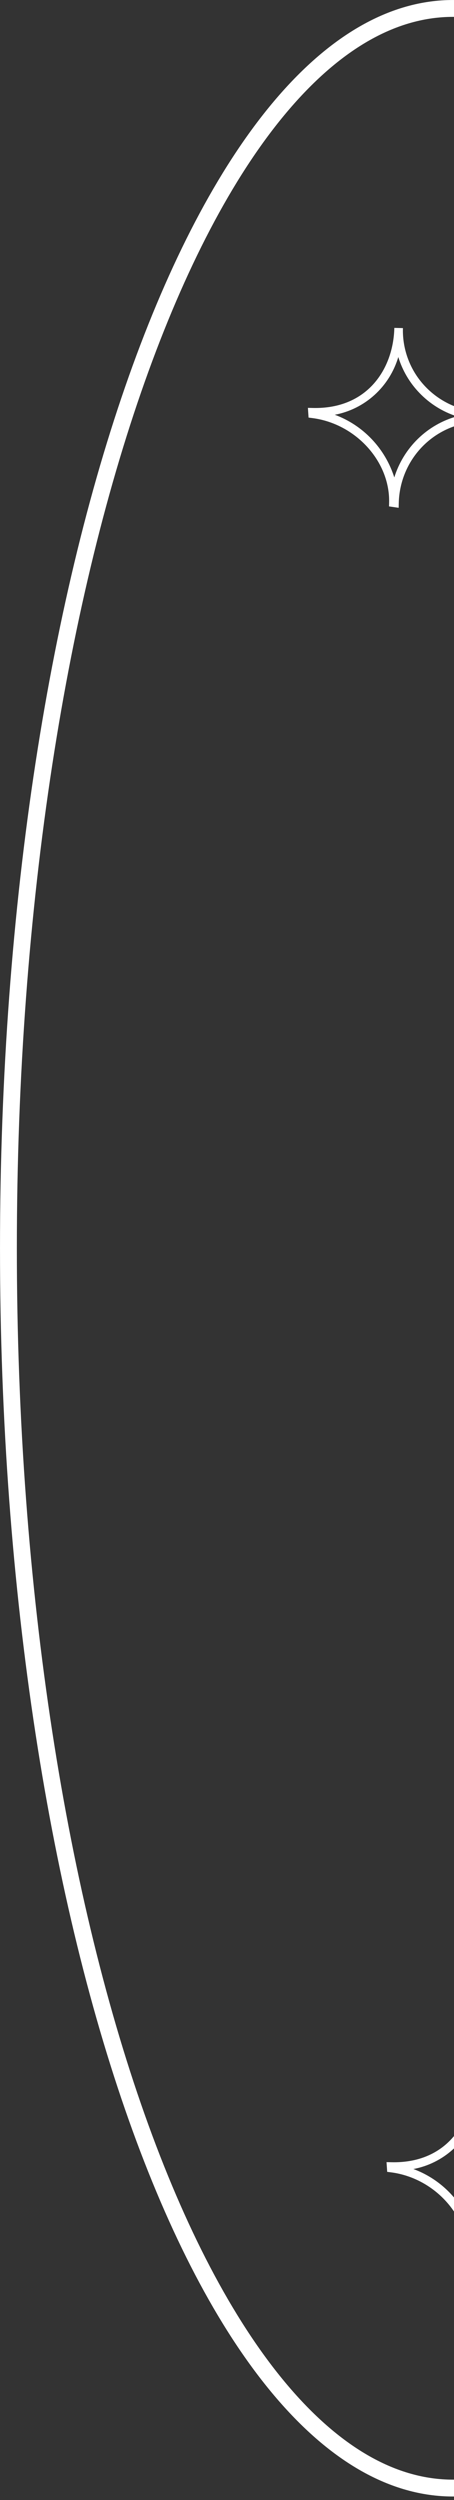 <svg width="48" height="264" viewBox="0 0 48 264" fill="none" xmlns="http://www.w3.org/2000/svg">
<rect x="0" y="0" width="48" height="264" fill="#333333" stroke="none"/>
<g clip-path="url(#clip0_176_1638)">
<path d="M42.148 53.625L42.16 53.108C42.217 50.782 43.183 48.574 44.846 46.97C46.509 45.365 48.733 44.494 51.029 44.547L51.448 44.557L51.555 43.521L51.063 43.509C48.772 43.466 46.59 42.51 44.991 40.847C44.203 40.029 43.584 39.059 43.174 37.993C42.762 36.928 42.566 35.79 42.599 34.647L41.692 34.625V34.626C41.589 38.938 38.861 43.226 33.053 43.082L32.555 43.07L32.624 44.099L32.995 44.145C37.59 44.722 41.244 48.726 41.14 53.069L41.13 53.476L42.148 53.625ZM48.302 43.967C46.755 44.398 45.34 45.214 44.184 46.341C43.029 47.468 42.17 48.87 41.688 50.418C41.207 48.902 40.39 47.518 39.298 46.37C38.208 45.223 36.873 44.344 35.395 43.799C36.959 43.505 38.413 42.78 39.598 41.705C40.782 40.63 41.652 39.245 42.111 37.702C42.549 39.125 43.313 40.422 44.34 41.488C45.438 42.633 46.798 43.484 48.302 43.967Z" fill="#fff"/>
<path d="M50.46 238.875L50.472 238.358C50.53 236.031 51.496 233.824 53.158 232.22C54.822 230.615 57.045 229.744 59.342 229.798L59.761 229.807L59.867 228.771L59.376 228.759C57.084 228.716 54.902 227.76 53.304 226.097C52.515 225.279 51.896 224.309 51.486 223.243C51.075 222.178 50.879 221.04 50.912 219.897L50.004 219.875V219.876C49.901 224.187 47.174 228.476 41.365 228.332L40.867 228.32L40.937 229.349L41.308 229.395C45.903 229.972 49.556 233.976 49.453 238.319L49.443 238.726L50.46 238.875ZM56.614 229.216C55.067 229.648 53.652 230.464 52.497 231.591C51.341 232.718 50.483 234.12 50 235.668C49.519 234.152 48.702 232.768 47.611 231.62C46.521 230.473 45.185 229.594 43.708 229.049C45.272 228.755 46.725 228.03 47.91 226.955C49.095 225.88 49.964 224.495 50.423 222.952C50.862 224.375 51.625 225.672 52.652 226.738C53.75 227.883 55.111 228.734 56.614 229.216Z" fill="#fff"/>
<path d="M94.891 131.816C94.891 168.14 89.541 200.985 80.919 224.718C76.607 236.588 71.493 246.132 65.859 252.691C60.223 259.253 54.148 262.741 47.891 262.741C41.633 262.741 35.558 259.253 29.922 252.691C24.288 246.132 19.175 236.588 14.863 224.718C6.241 200.985 0.891 168.14 0.891 131.816C0.891 95.492 6.241 62.646 14.863 38.913C19.175 27.043 24.288 17.5 29.922 10.941C35.558 4.379 41.633 0.891 47.891 0.891C54.148 0.891 60.223 4.379 65.859 10.941C71.493 17.5 76.607 27.043 80.919 38.913C89.541 62.646 94.891 95.492 94.891 131.816Z" stroke="#fff" stroke-width="1.78"/>
</g>
<defs>
<clipPath id="clip0_176_1638">
<rect width="48" height="264" fill="white"/>
</clipPath>
</defs>
</svg>
